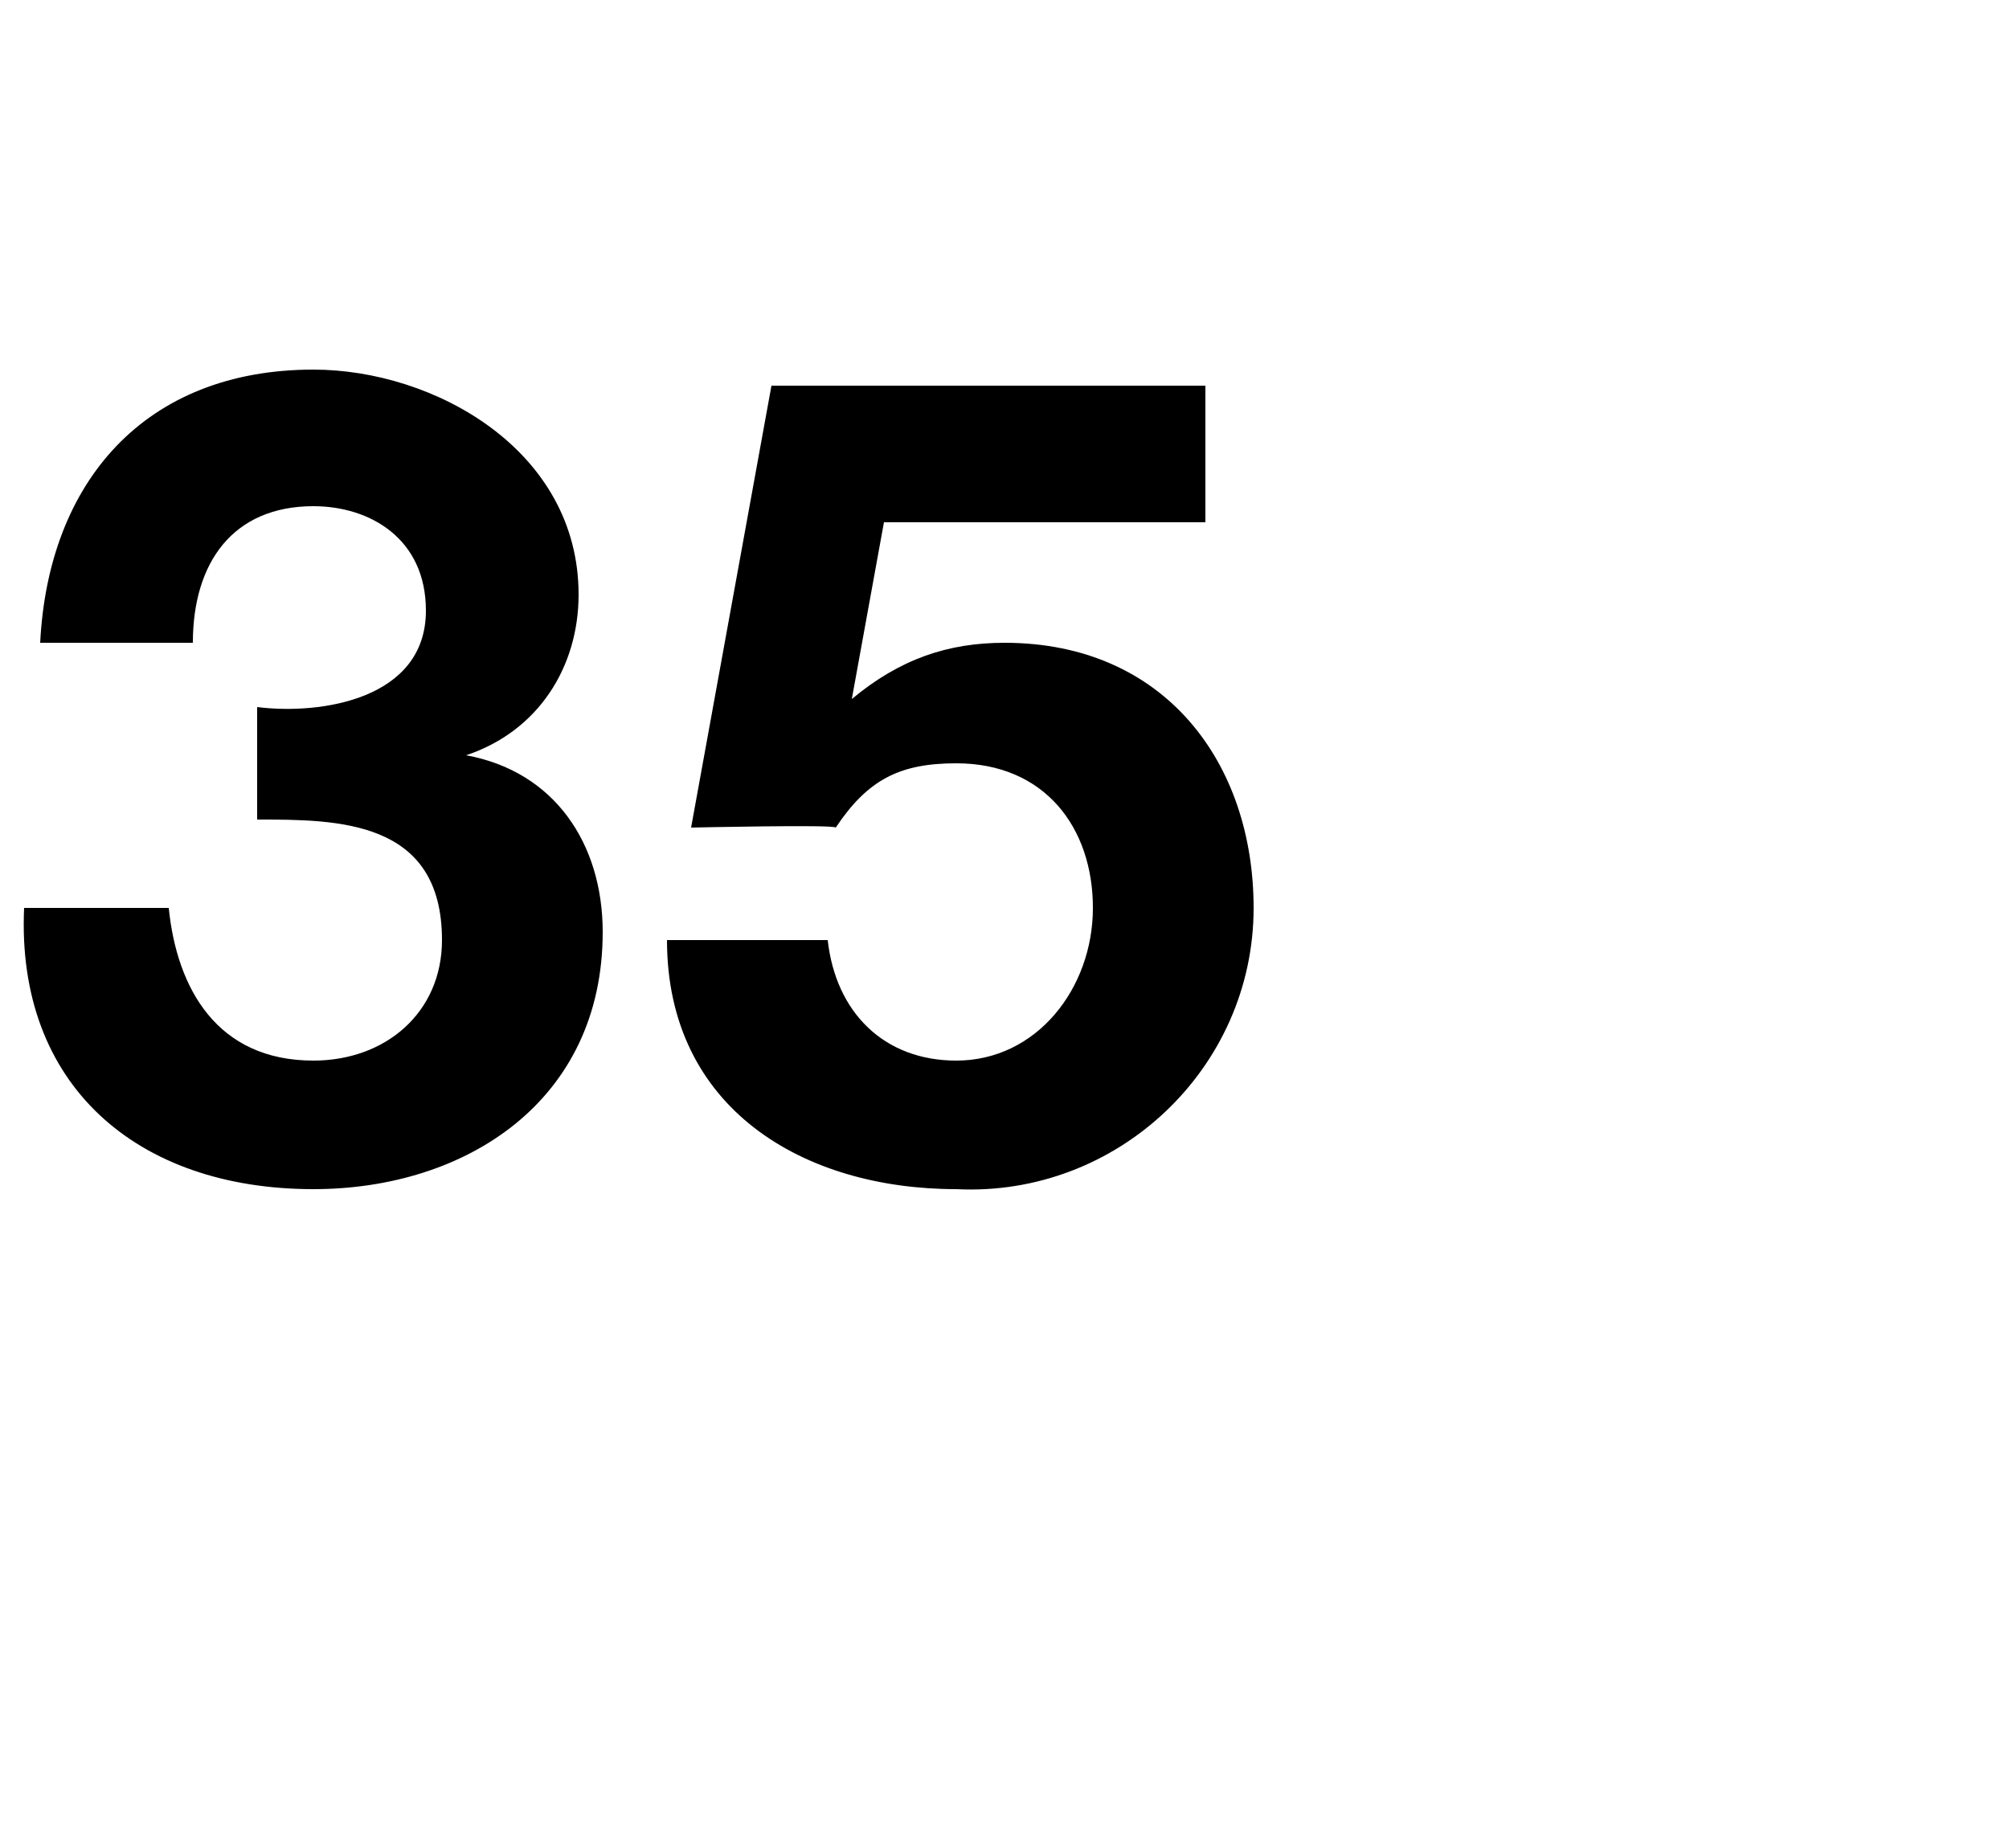 <?xml version="1.0" standalone="no"?><!DOCTYPE svg PUBLIC "-//W3C//DTD SVG 1.1//EN" "http://www.w3.org/Graphics/SVG/1.1/DTD/svg11.dtd"><svg xmlns="http://www.w3.org/2000/svg" version="1.1" width="25px" height="23px" viewBox="0 -2 25 23" style="top:-2px"><desc>35</desc><defs/><g id="Polygon56668"><path d="m3.2 6.8c.8.1 2.1-.1 2.1-1.2c0-.9-.7-1.3-1.4-1.3c-1 0-1.5.7-1.5 1.7H.5c.1-2 1.3-3.4 3.4-3.4c1.5 0 3.3 1 3.3 2.8c0 .9-.5 1.7-1.4 2c1.1.2 1.7 1.1 1.7 2.2c0 2.1-1.7 3.2-3.6 3.2c-2.2 0-3.7-1.3-3.6-3.5h1.8c.1 1 .6 1.9 1.8 1.9c.9 0 1.6-.6 1.6-1.5c0-1.5-1.3-1.5-2.3-1.5V6.8zM15 4.5h-4l-.4 2.2s.03.03 0 0c.6-.5 1.2-.7 1.9-.7c2 0 3.1 1.5 3.1 3.3c0 2-1.7 3.6-3.7 3.5c-1.9 0-3.6-1-3.6-3.1h2c.1.9.7 1.5 1.6 1.5c1 0 1.7-.9 1.7-1.9c0-1-.6-1.8-1.7-1.8c-.7 0-1.1.2-1.5.8c-.01-.04-1.8 0-1.8 0l1-5.5h5.4v1.7z" stroke="none" fill="#000"/></g></svg>